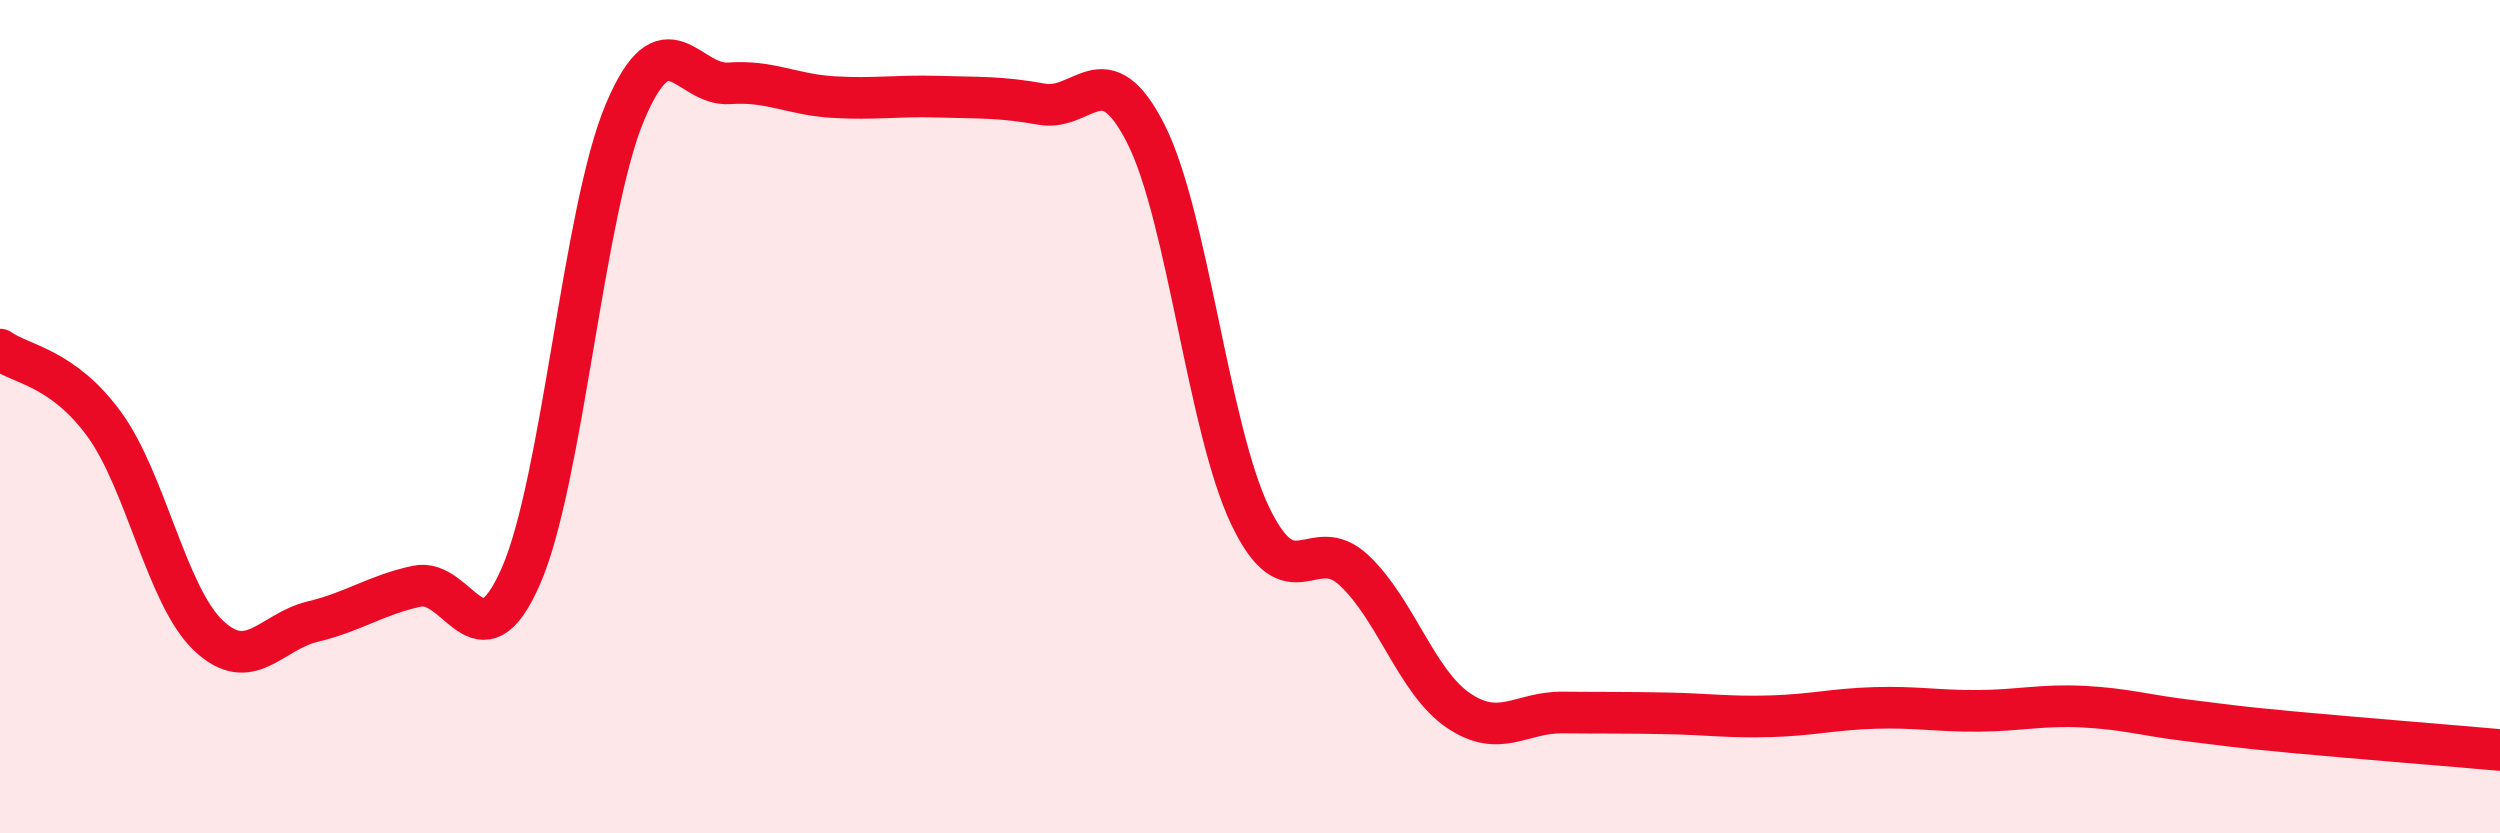 
    <svg width="60" height="20" viewBox="0 0 60 20" xmlns="http://www.w3.org/2000/svg">
      <path
        d="M 0,8.39 C 0.5,8.75 1.5,8.81 2.5,10.18 C 3.5,11.55 4,14.3 5,15.25 C 6,16.2 6.5,15.16 7.5,14.92 C 8.5,14.68 9,14.29 10,14.07 C 11,13.85 11.5,16.11 12.5,13.83 C 13.5,11.55 14,5.06 15,2.69 C 16,0.32 16.5,2.07 17.5,2 C 18.5,1.93 19,2.27 20,2.33 C 21,2.39 21.5,2.29 22.5,2.32 C 23.5,2.35 24,2.32 25,2.5 C 26,2.68 26.5,1.24 27.5,3.21 C 28.5,5.18 29,10.27 30,12.37 C 31,14.47 31.5,12.75 32.5,13.69 C 33.5,14.63 34,16.37 35,17.05 C 36,17.73 36.5,17.09 37.5,17.1 C 38.5,17.11 39,17.1 40,17.12 C 41,17.14 41.5,17.22 42.5,17.19 C 43.5,17.16 44,17.02 45,16.99 C 46,16.96 46.5,17.07 47.5,17.06 C 48.5,17.05 49,16.91 50,16.96 C 51,17.01 51.5,17.17 52.5,17.29 C 53.5,17.41 53.5,17.43 55,17.57 C 56.5,17.71 59,17.91 60,18L60 20L0 20Z"
        fill="#EB0A25"
        opacity="0.1"
        stroke-linecap="round"
        stroke-linejoin="round"
      />
      <path
        d="M 0,8.39 C 0.5,8.75 1.5,8.81 2.5,10.18 C 3.5,11.55 4,14.3 5,15.25 C 6,16.2 6.5,15.16 7.5,14.92 C 8.5,14.68 9,14.29 10,14.07 C 11,13.85 11.5,16.11 12.5,13.83 C 13.5,11.55 14,5.06 15,2.69 C 16,0.32 16.5,2.07 17.5,2 C 18.5,1.93 19,2.27 20,2.33 C 21,2.39 21.5,2.29 22.5,2.32 C 23.5,2.35 24,2.32 25,2.5 C 26,2.68 26.5,1.24 27.5,3.21 C 28.5,5.18 29,10.27 30,12.37 C 31,14.47 31.5,12.75 32.5,13.69 C 33.5,14.63 34,16.37 35,17.05 C 36,17.73 36.5,17.09 37.5,17.1 C 38.5,17.11 39,17.1 40,17.12 C 41,17.14 41.5,17.22 42.5,17.19 C 43.5,17.16 44,17.02 45,16.99 C 46,16.96 46.5,17.07 47.5,17.06 C 48.5,17.05 49,16.91 50,16.96 C 51,17.01 51.5,17.17 52.5,17.29 C 53.5,17.41 53.5,17.43 55,17.57 C 56.5,17.71 59,17.91 60,18"
        stroke="#EB0A25"
        stroke-width="1"
        fill="none"
        stroke-linecap="round"
        stroke-linejoin="round"
      />
    </svg>
  